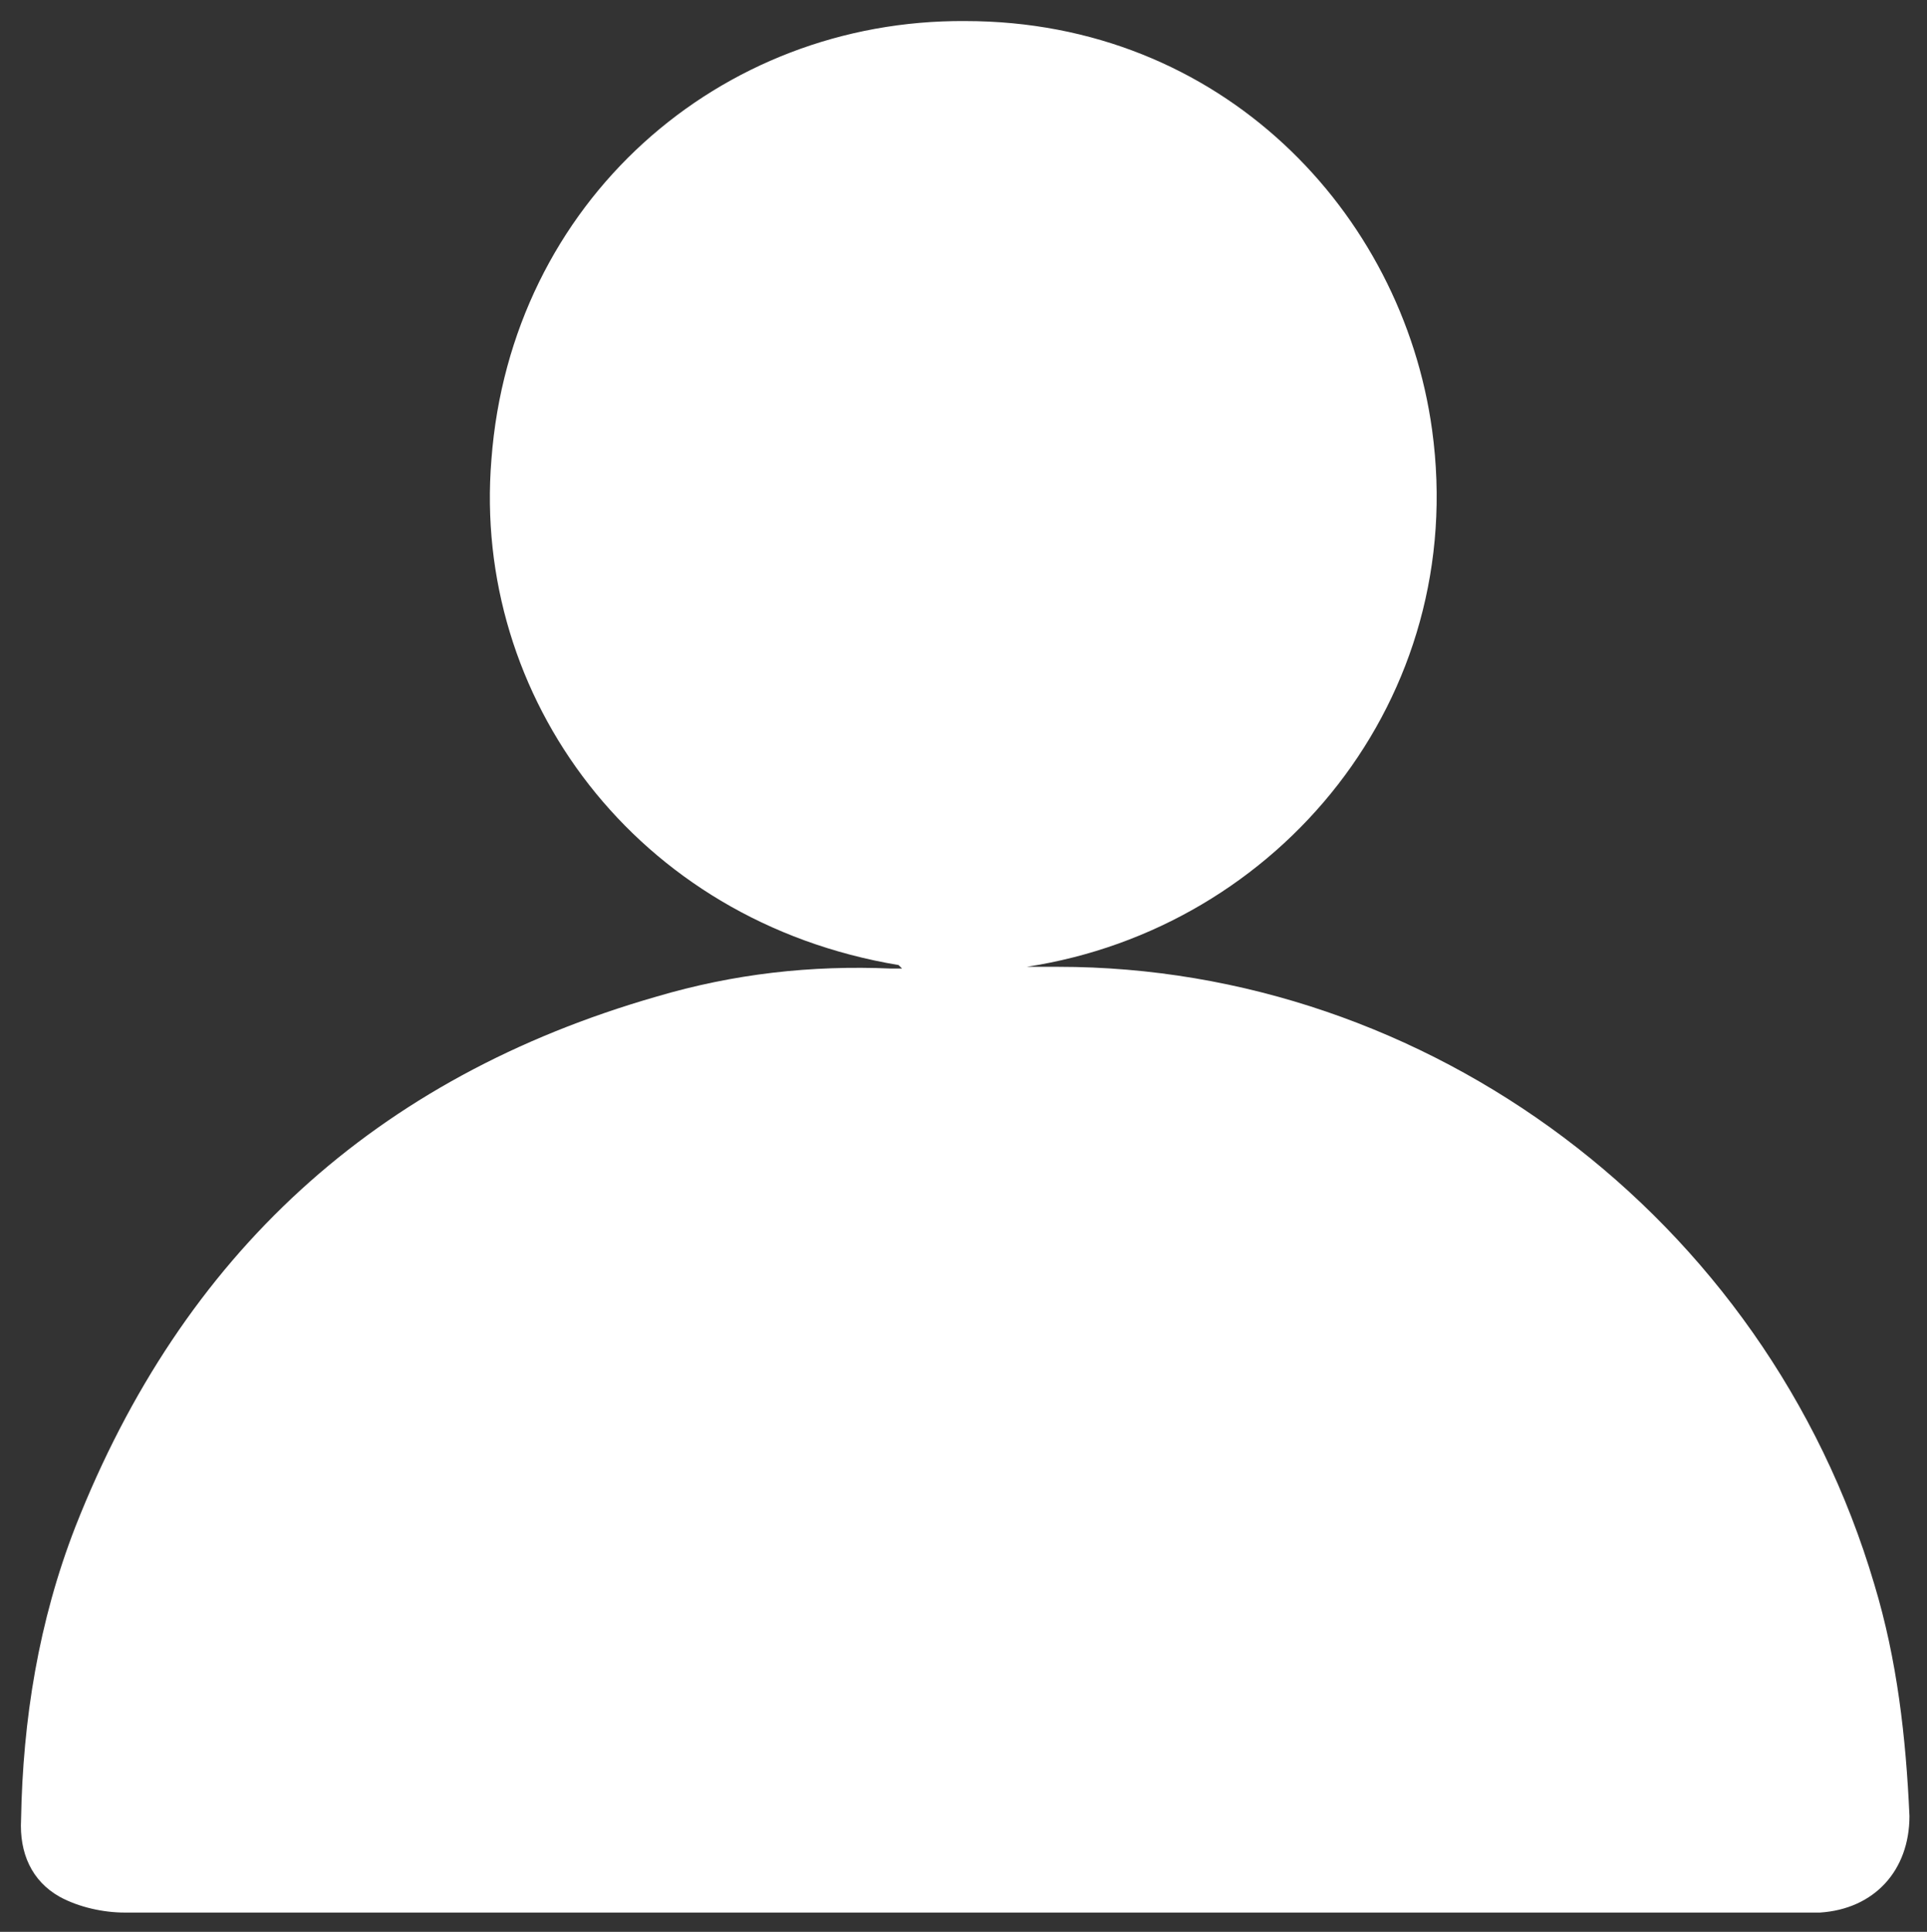 <svg xmlns="http://www.w3.org/2000/svg" viewBox="0 0 109.8 110.1"><rect x="0" y="0" width="109.8" height="110.1" fill="#333333" stroke="none"/><defs><style>      .cls-1 {        fill: #fff;      }    </style></defs><g><g id="Layer_1"><path class="cls-1" d="M51.2,55c-15-2.5-24.3-15.3-23.2-28.8C29.1,11.5,41,1.1,55,1.2c14.6,0,24.9,10.9,26.6,23.3,2.1,15.3-8.7,28.4-23.1,30.6.6,0,1.2,0,1.8,0,21,0,40.3,14.2,46.5,35.2,1.3,4.3,1.8,8.7,2,13.2,0,3.1-2,5.3-5.1,5.5-.3,0-.5,0-.8,0-31.9,0-63.9,0-95.8,0-1.2,0-2.6-.3-3.7-.9-1.6-.9-2.3-2.5-2.2-4.4.1-5.7,1-11.3,3.1-16.7,6.1-15.5,17.1-25.6,33.1-30.2,4.4-1.3,8.8-1.8,13.4-1.6.2,0,.4,0,.6,0Z"></path></g></g></svg>
